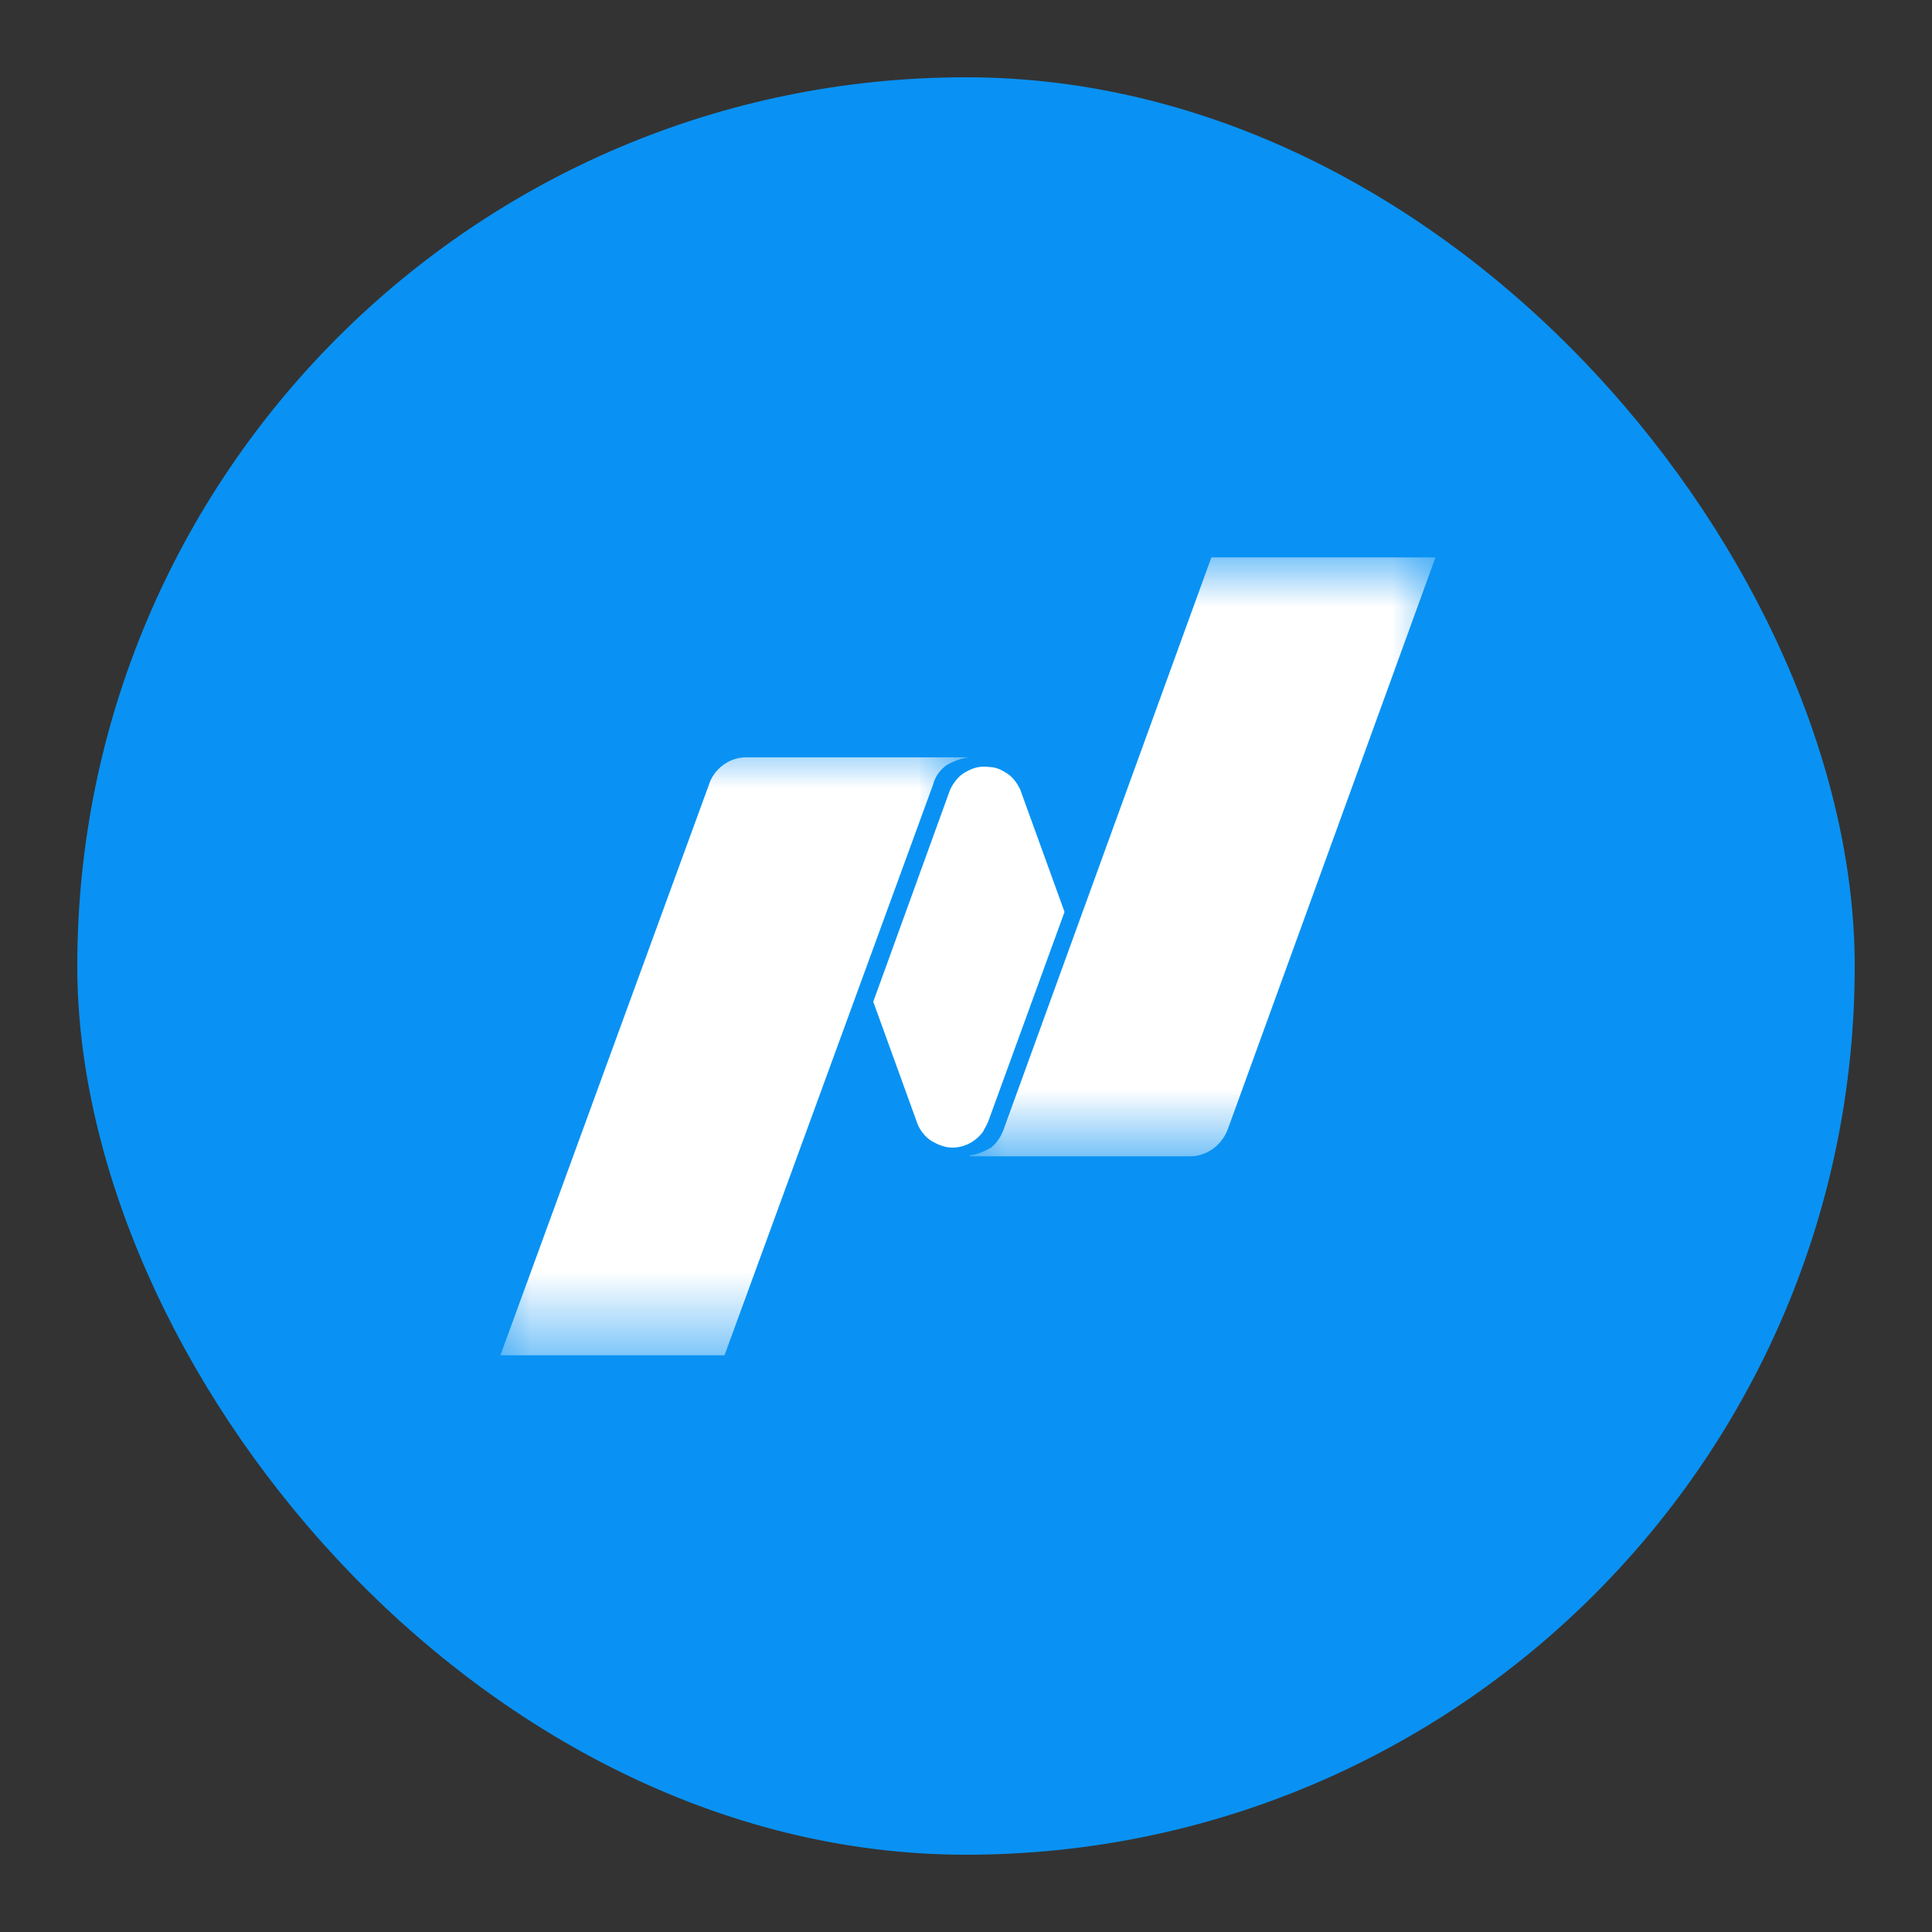 <svg width="20" height="20" viewBox="0 0 20 20" fill="none" xmlns="http://www.w3.org/2000/svg" xmlns:xlink="http://www.w3.org/1999/xlink">
	<rect x="0" y="0" width="20" height="20" fill="#333333" stroke="none"/>
	<desc>
			Created with Pixso.
	</desc>
	<defs>
		<clipPath id="clip2_779">
			<rect id="Property 1=indicies" rx="9.2" width="18.4" height="18.4" transform="translate(0.8 0.8)" fill="white" fill-opacity="0"/>
		</clipPath>
	</defs>
	<g clip-path="url(#clip2_779)">
		<circle id="Ellipse 1" cx="10" cy="10" r="10" fill="#0992F3" fill-opacity="1"/>
		<mask id="mask2_785" mask-type="alpha" maskUnits="userSpaceOnUse" x="9.906" y="5.779" width="5.094" height="6.223">
			<path id="Vector" d="M9.9 5.77L15 5.77L15 12L9.9 12L9.9 5.77Z" fill="#FFFFFF" fill-opacity="1" fill-rule="nonzero"/>
		</mask>
		<g mask="url(#mask2_785)">
			<path id="Vector" d="M12.54 5.77L10.39 11.69C10.36 11.77 10.32 11.83 10.26 11.88C10.19 11.92 10.12 11.95 10.04 11.96L10.04 11.97L12.32 11.97C12.5 11.97 12.65 11.85 12.71 11.69L14.86 5.77L12.54 5.77Z" fill="#FFFFFF" fill-opacity="1" fill-rule="nonzero"/>
		</g>
		<path id="Vector" d="M9.86 11.88C9.99 11.88 10.11 11.81 10.18 11.71C10.18 11.7 10.21 11.66 10.23 11.61L11.02 9.44L10.56 8.17C10.53 8.11 10.49 8.05 10.43 8.01C10.37 7.97 10.31 7.94 10.24 7.94C10.17 7.93 10.1 7.94 10.04 7.97C9.97 8 9.92 8.04 9.88 8.1C9.87 8.11 9.84 8.16 9.83 8.19L9.04 10.37L9.5 11.64C9.53 11.71 9.58 11.77 9.64 11.81C9.71 11.85 9.78 11.88 9.86 11.88Z" fill="#FFFFFF" fill-opacity="1" fill-rule="nonzero"/>
		<mask id="mask2_791" mask-type="alpha" maskUnits="userSpaceOnUse" x="5" y="7.663" width="5.094" height="6.377">
			<path id="Vector" d="M5 7.66L10.09 7.66L10.09 14.03L5 14.03L5 7.66Z" fill="#FFFFFF" fill-opacity="1" fill-rule="nonzero"/>
		</mask>
		<g mask="url(#mask2_791)">
			<path id="Vector" d="M10.03 7.84L7.72 7.84C7.55 7.84 7.39 7.96 7.34 8.12L5.18 14.03L7.5 14.03L9.66 8.12C9.68 8.04 9.73 7.97 9.8 7.92C9.87 7.88 9.95 7.85 10.03 7.84L10.03 7.84Z" fill="#FFFFFF" fill-opacity="1" fill-rule="nonzero"/>
		</g>
	</g>
</svg>
